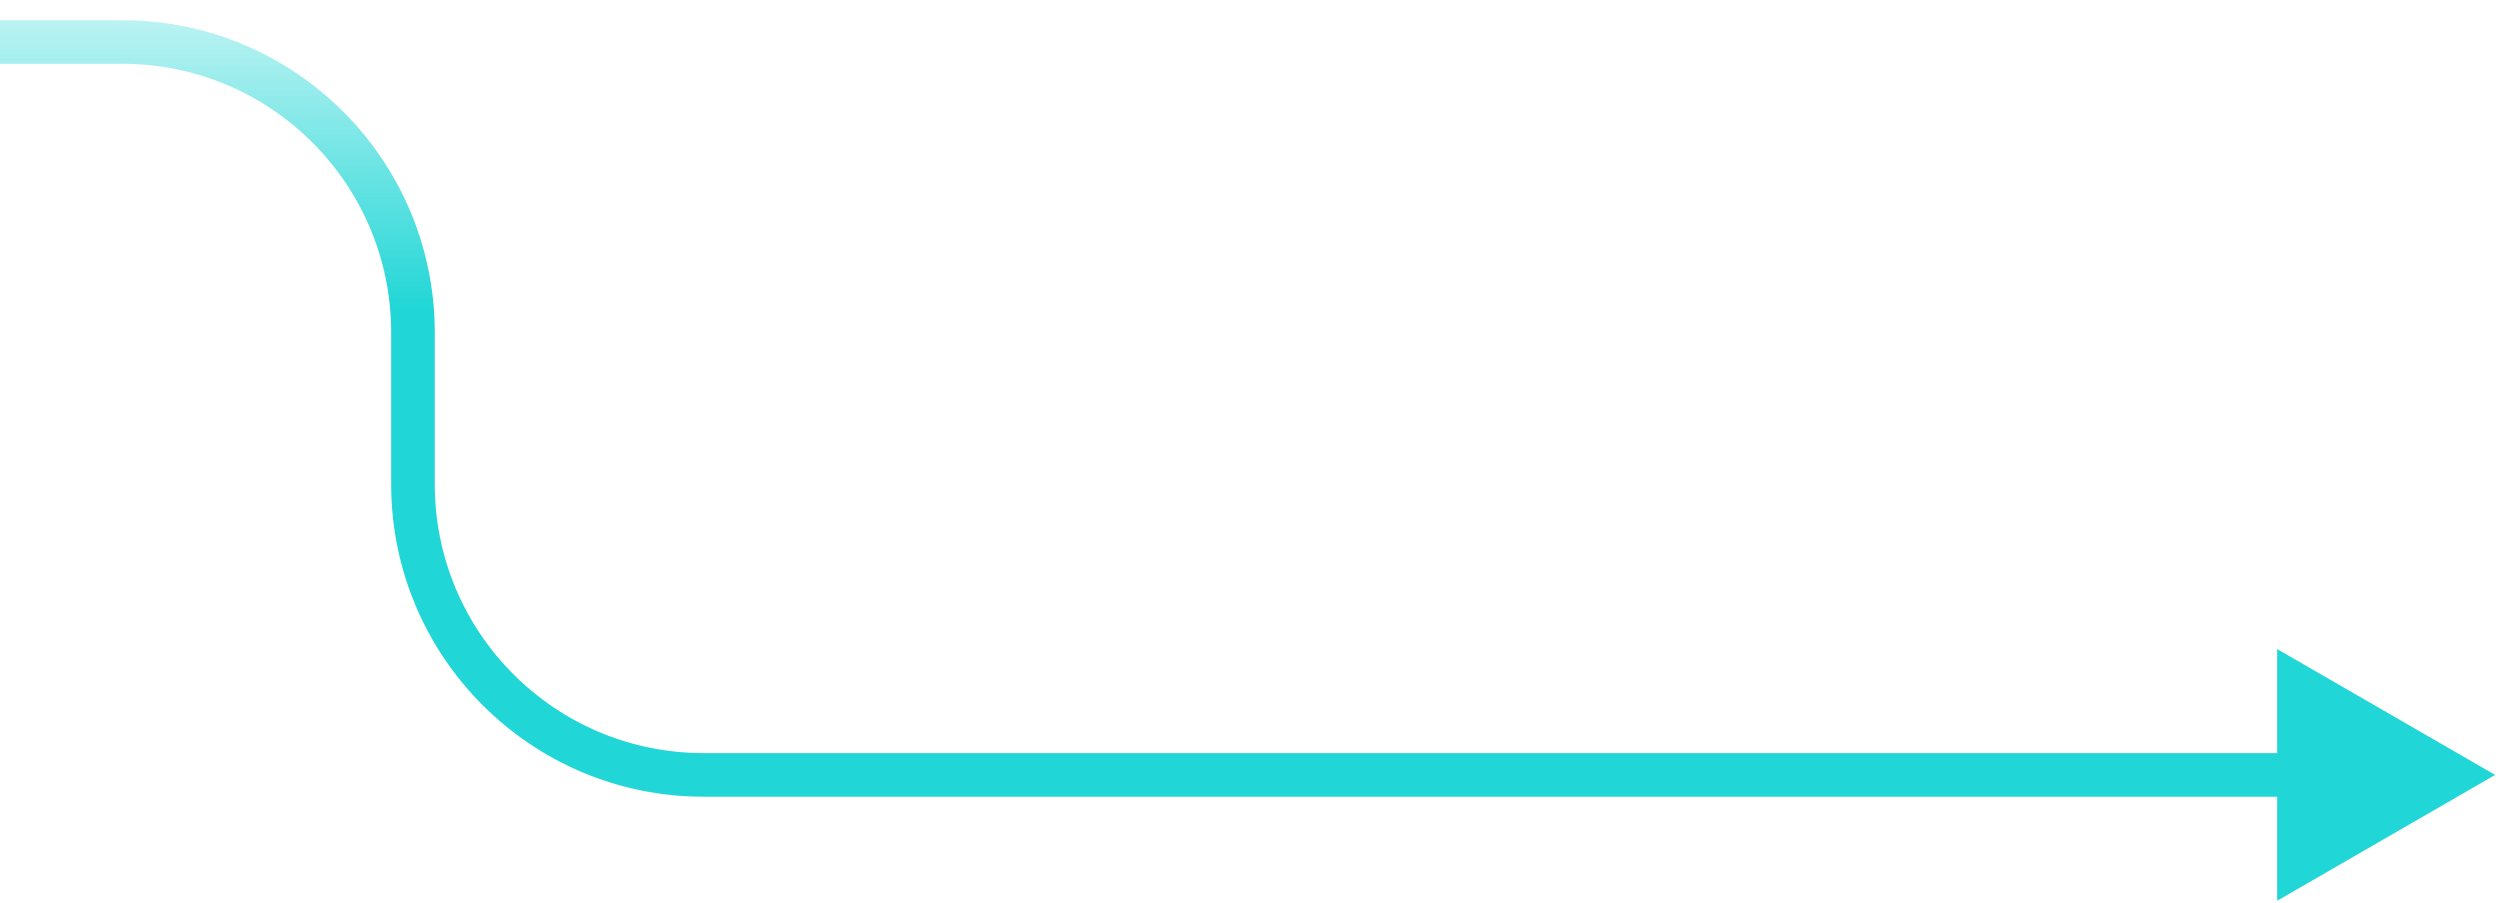 <?xml version="1.0" encoding="utf-8"?>
<svg xmlns="http://www.w3.org/2000/svg" fill="none" height="100%" overflow="visible" preserveAspectRatio="none" style="display: block;" viewBox="0 0 119 43" width="100%">
<path d="M118.768 36.886L108.393 30.896V42.876L118.768 36.886ZM0 2V3.037H5.824V2V0.963H0V2ZM19.657 15.833H18.62V23.052H19.657H20.695V15.833H19.657ZM33.491 36.886V37.923H109.43V36.886V35.848H33.491V36.886ZM19.657 23.052H18.62C18.62 31.265 25.278 37.923 33.491 37.923V36.886V35.848C26.424 35.848 20.695 30.119 20.695 23.052H19.657ZM5.824 2V3.037C12.891 3.037 18.62 8.766 18.62 15.833H19.657H20.695C20.695 7.62 14.037 0.963 5.824 0.963V2Z" fill="url(#paint0_linear_0_1843)" id="Vector 262"/>
<defs>
<linearGradient gradientUnits="userSpaceOnUse" id="paint0_linear_0_1843" x1="83.286" x2="83.286" y1="-0.744" y2="36.886">
<stop stop-color="#21D6D6" stop-opacity="0.22"/>
<stop offset="0.411" stop-color="#21D6D6"/>
</linearGradient>
</defs>
</svg>
